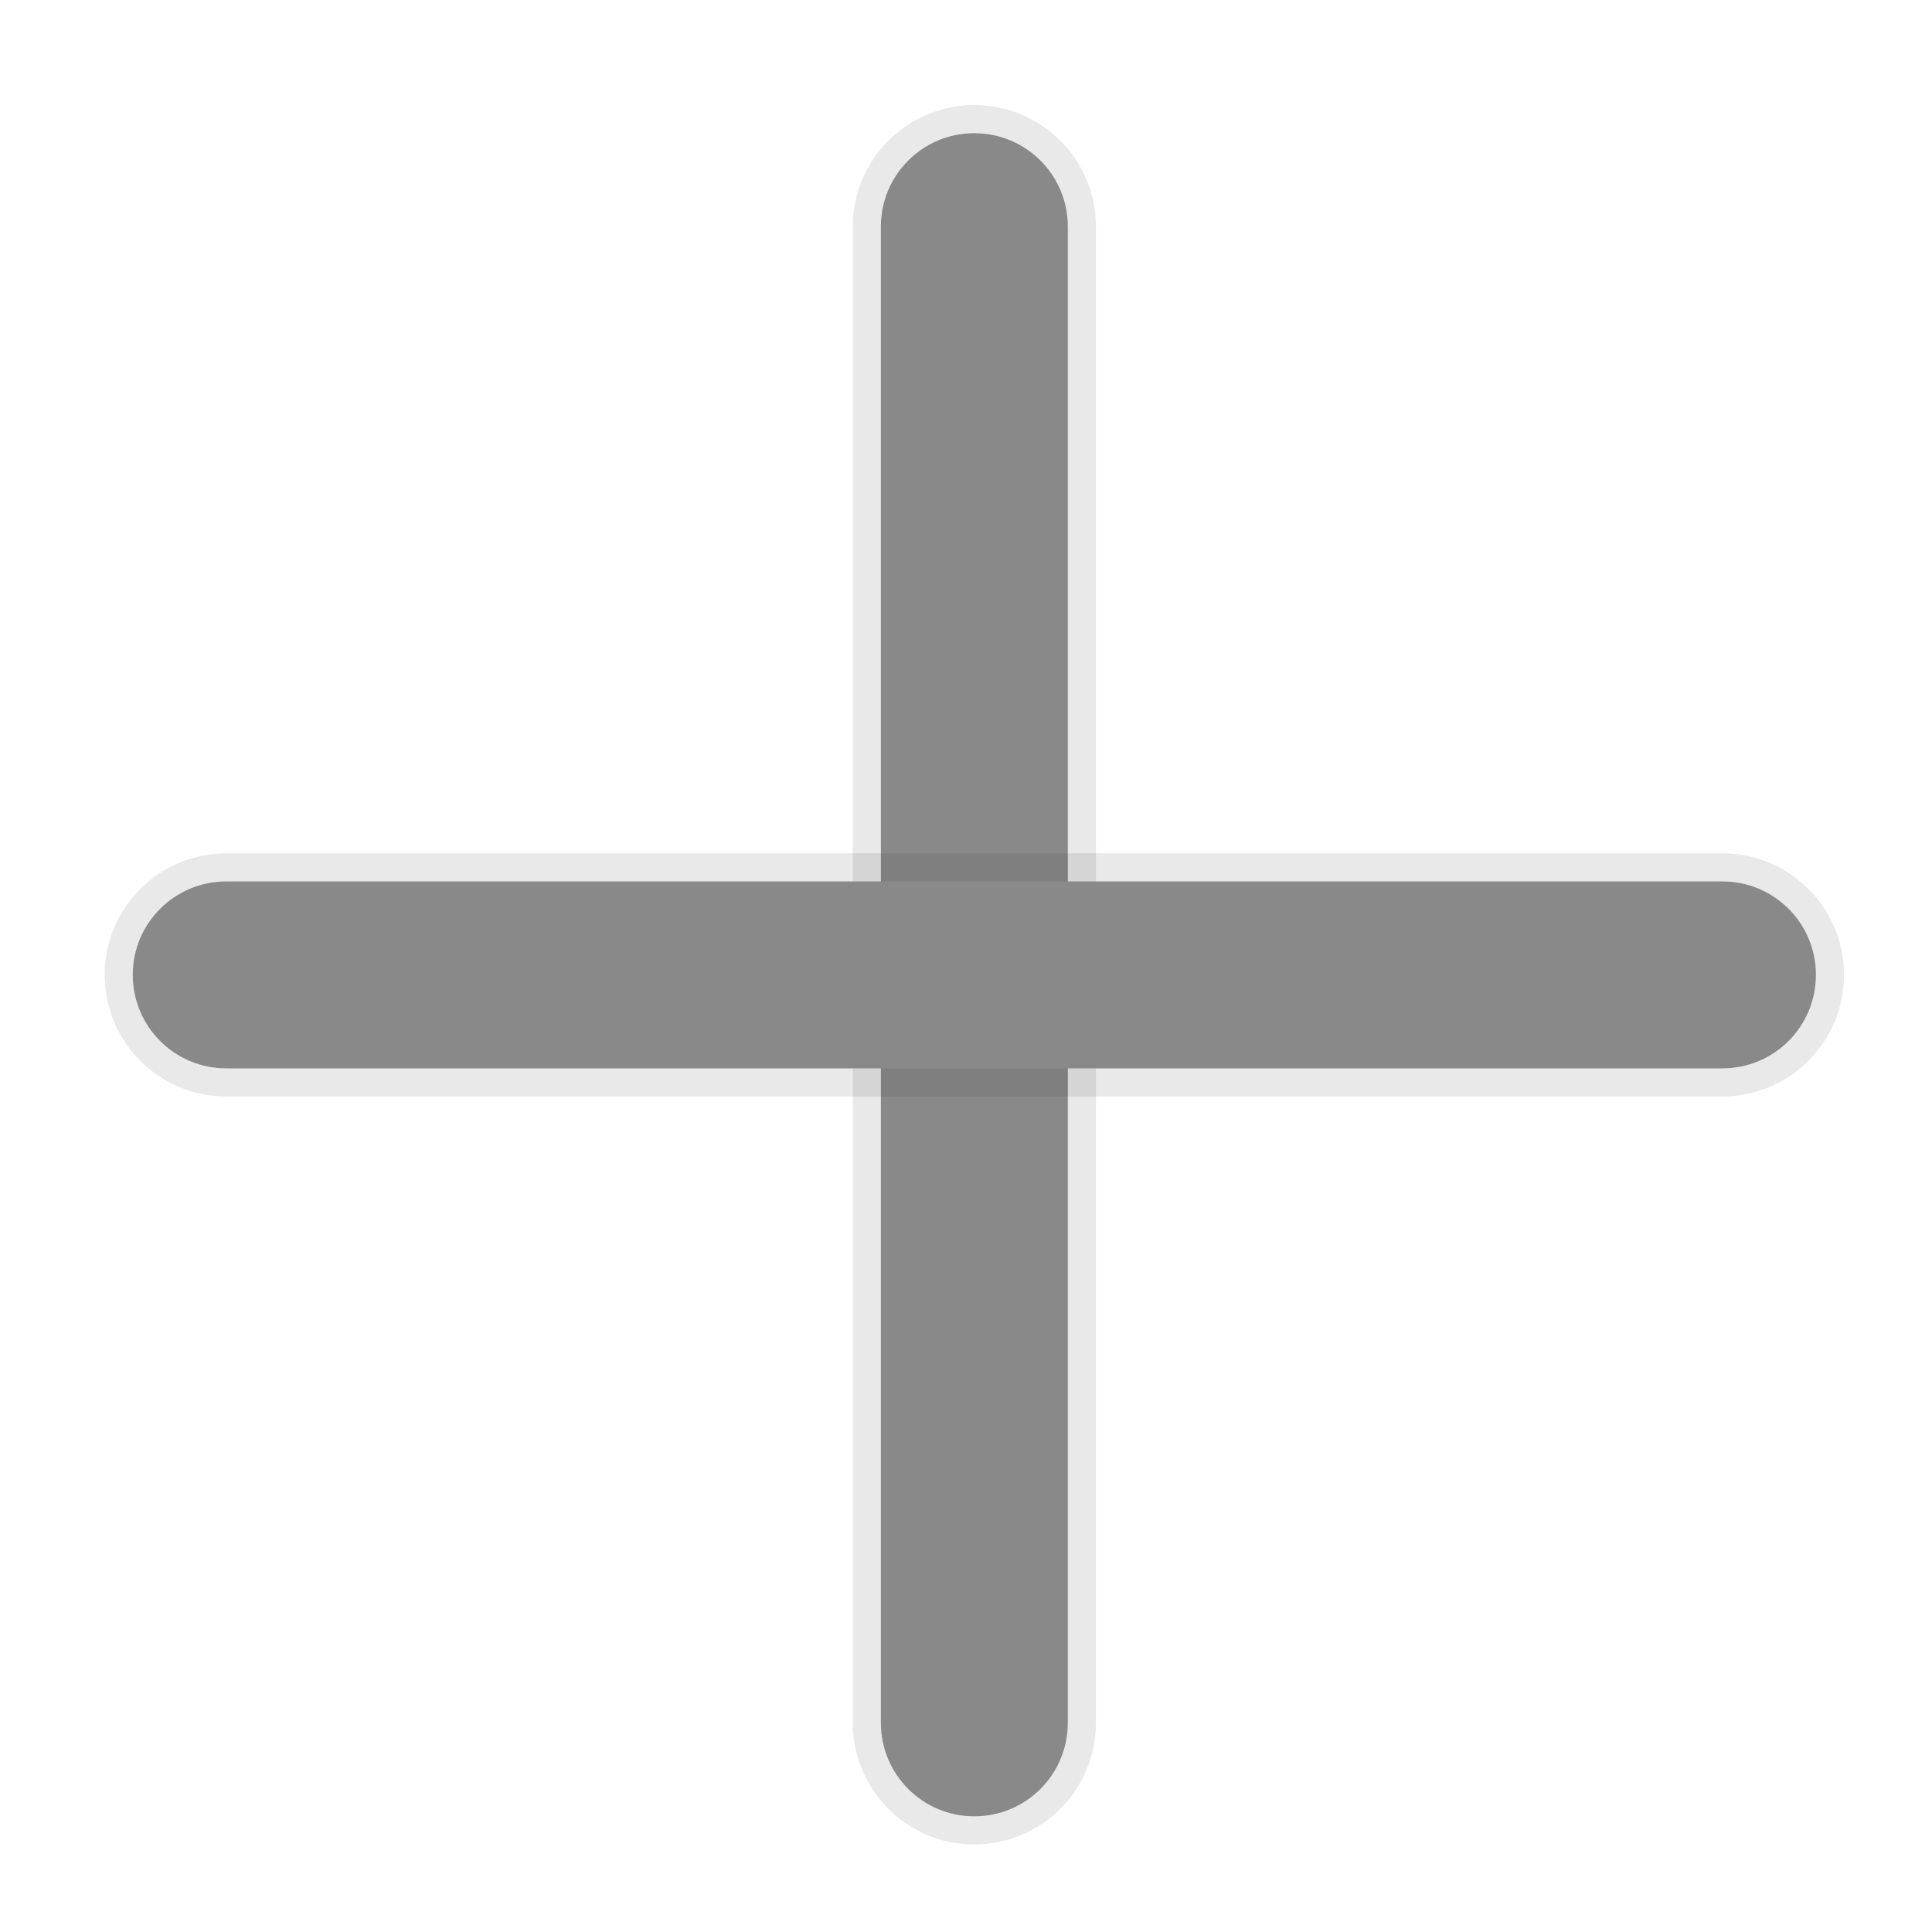<svg width="14" height="14" viewBox="0 0 14 14" fill="none" xmlns="http://www.w3.org/2000/svg">
<path d="M6.383 1.642C6.383 1.268 6.686 0.965 7.06 0.965C7.435 0.965 7.738 1.268 7.738 1.642V12.484C7.738 12.859 7.435 13.162 7.06 13.162C6.686 13.162 6.383 12.859 6.383 12.484V1.642Z" fill="#898989"/>
<path d="M7.06 0.863C6.63 0.863 6.281 1.212 6.281 1.642V12.484C6.281 12.915 6.63 13.264 7.06 13.264C7.491 13.264 7.84 12.915 7.84 12.484V1.642C7.84 1.212 7.491 0.863 7.06 0.863Z" stroke="#1E1E1F" stroke-opacity="0.1" stroke-width="0.203" stroke-linecap="round"/>
<path d="M0.962 7.064C0.962 6.69 1.265 6.387 1.64 6.387H12.481C12.856 6.387 13.159 6.69 13.159 7.064C13.159 7.439 12.856 7.742 12.481 7.742H1.64C1.265 7.742 0.962 7.439 0.962 7.064Z" fill="#898989"/>
<path d="M1.64 6.285C1.209 6.285 0.86 6.634 0.86 7.064C0.86 7.495 1.209 7.844 1.64 7.844H12.481C12.912 7.844 13.261 7.495 13.261 7.064C13.261 6.634 12.912 6.285 12.481 6.285H1.64Z" stroke="#1E1E1F" stroke-opacity="0.1" stroke-width="0.203" stroke-linecap="round"/>
</svg>
